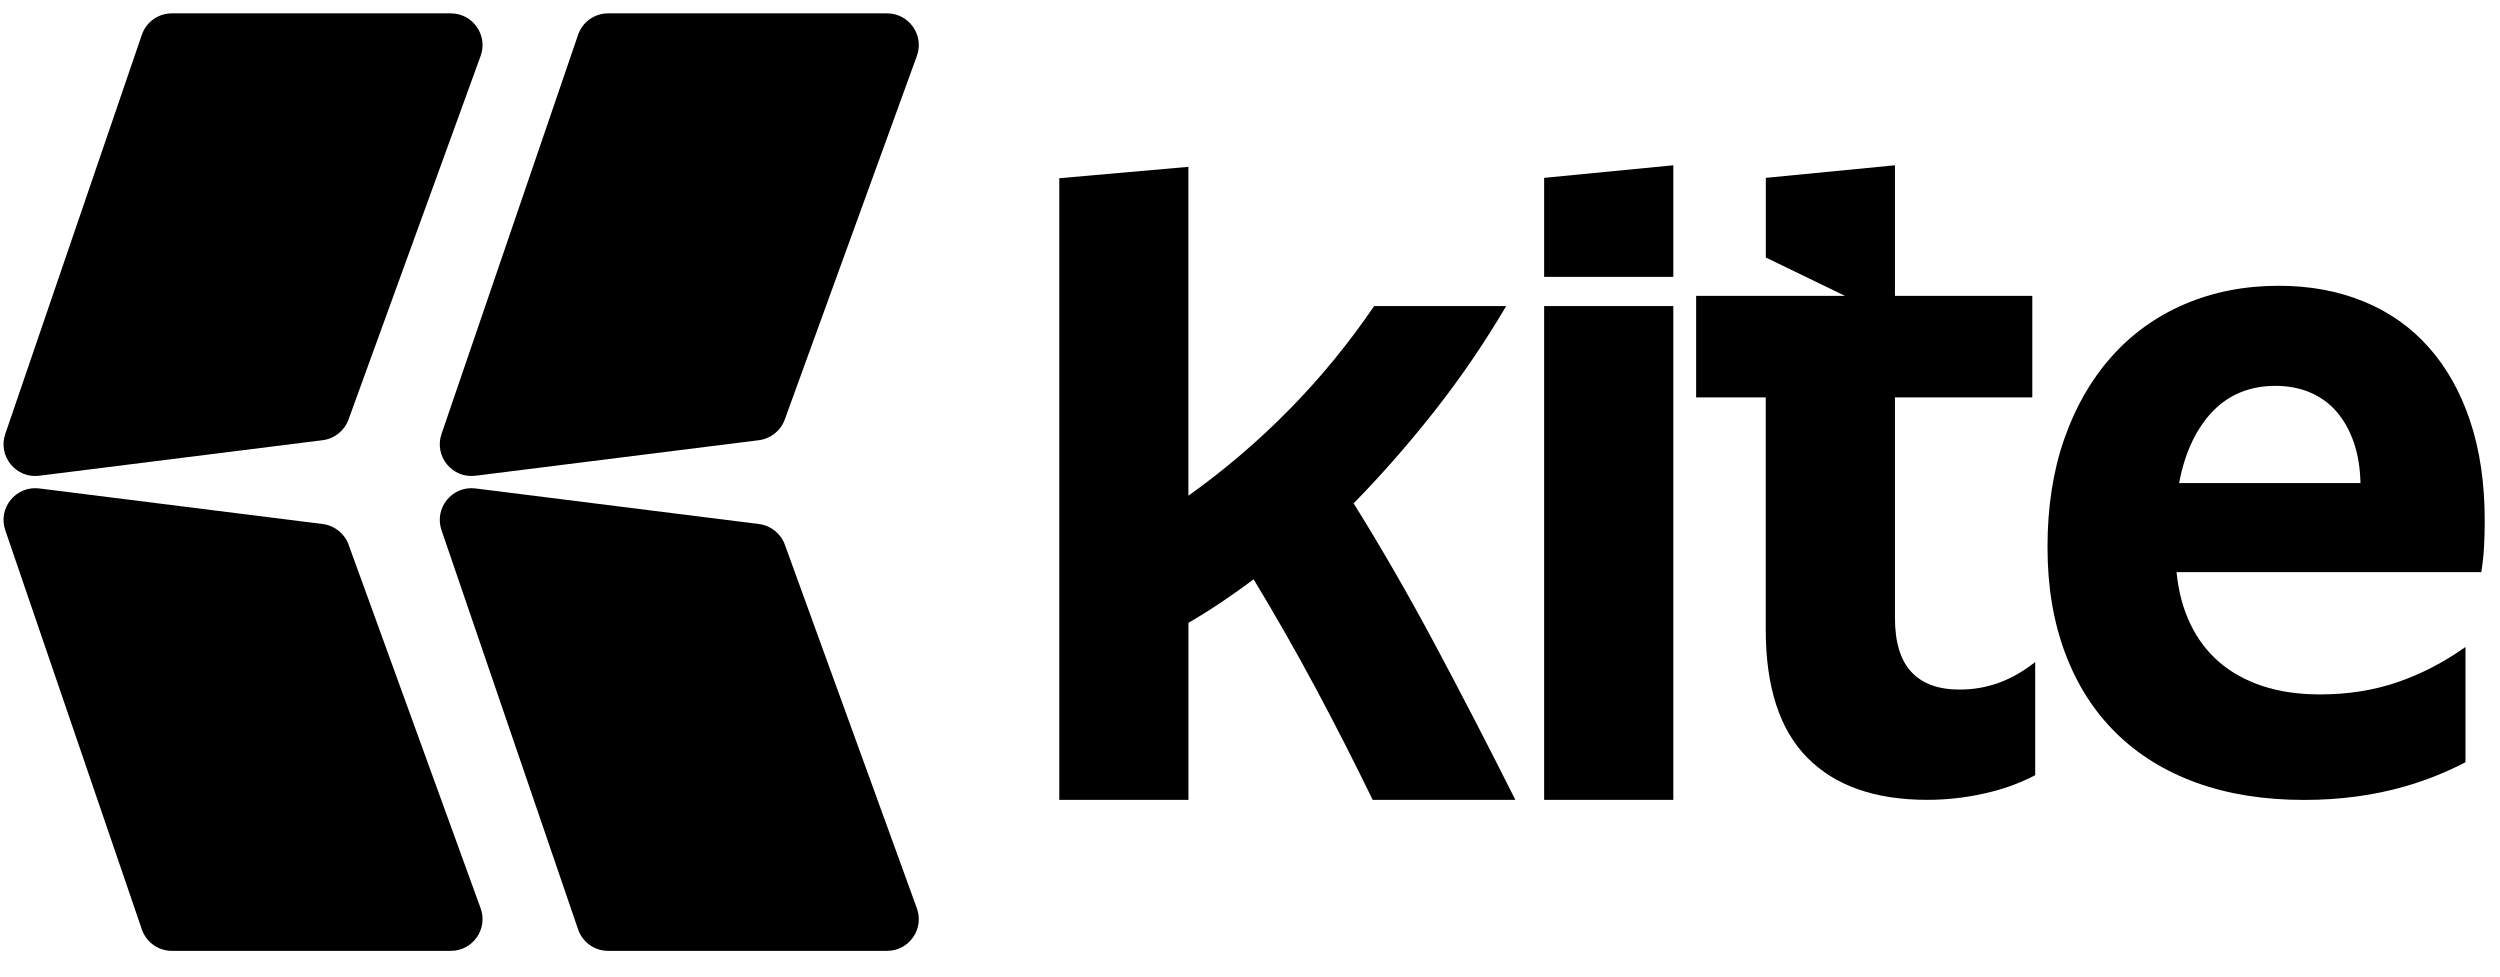 <svg width="64" height="25" viewBox="0 0 64 25" fill="none" xmlns="http://www.w3.org/2000/svg">
<g clip-path="url(#clip0_2341_191)">
<path d="M42.837 7.835H39.53V20.477H42.837V7.835Z" fill="black"/>
<path d="M34.652 12.887C35.377 12.145 36.07 11.354 36.728 10.517C37.388 9.68 37.998 8.785 38.558 7.836H35.178C34.519 8.802 33.79 9.689 32.992 10.499C32.194 11.308 31.337 12.038 30.423 12.691V4.271L27.118 4.562V20.477H30.424V15.945C30.721 15.771 31.008 15.592 31.283 15.406C31.559 15.22 31.829 15.028 32.093 14.83C32.652 15.755 33.18 16.681 33.678 17.61C34.176 18.539 34.664 19.495 35.141 20.477H38.794C38.085 19.065 37.393 17.728 36.717 16.465C36.042 15.202 35.353 14.009 34.653 12.886L34.652 12.887Z" fill="black"/>
<path d="M39.53 7.088H42.837V4.231L39.53 4.553V7.088Z" fill="black"/>
<path d="M63.116 16.563C62.556 16.959 61.972 17.261 61.366 17.467C60.76 17.674 60.102 17.777 59.394 17.777C58.841 17.777 58.349 17.705 57.917 17.561C57.484 17.416 57.115 17.212 56.81 16.948C56.505 16.684 56.259 16.36 56.075 15.976C55.889 15.592 55.772 15.157 55.722 14.67V14.646H63.523C63.556 14.431 63.579 14.218 63.591 14.008C63.603 13.797 63.609 13.573 63.609 13.333C63.609 12.376 63.485 11.525 63.237 10.783C62.99 10.04 62.637 9.411 62.179 8.895C61.721 8.378 61.166 7.987 60.513 7.719C59.861 7.45 59.134 7.316 58.335 7.316C57.46 7.316 56.657 7.473 55.926 7.787C55.196 8.1 54.57 8.55 54.05 9.137C53.53 9.722 53.128 10.425 52.844 11.241C52.559 12.057 52.416 12.979 52.416 14.002C52.416 15.025 52.567 15.914 52.868 16.72C53.169 17.524 53.603 18.206 54.168 18.762C54.733 19.32 55.421 19.745 56.23 20.038C57.039 20.331 57.956 20.478 58.979 20.478C59.903 20.478 60.766 20.363 61.567 20.132C62.112 19.975 62.627 19.768 63.116 19.514V16.565V16.563ZM56.118 11.307C56.267 10.997 56.445 10.736 56.655 10.521C56.866 10.305 57.104 10.145 57.371 10.038C57.638 9.931 57.932 9.878 58.254 9.878C58.576 9.878 58.883 9.936 59.15 10.052C59.417 10.167 59.643 10.335 59.829 10.553C60.014 10.772 60.158 11.034 60.262 11.339C60.365 11.644 60.42 11.987 60.428 12.367H55.785C55.859 11.971 55.97 11.618 56.118 11.309V11.307Z" fill="black"/>
<path d="M52.103 16.947C51.798 17.186 51.488 17.364 51.171 17.479C50.853 17.595 50.518 17.653 50.164 17.653C49.621 17.653 49.209 17.502 48.93 17.201C48.651 16.9 48.511 16.439 48.511 15.821V10.174H52.027V7.574H48.511V4.231L45.205 4.553V6.592L47.231 7.574H43.421V10.174H45.203V16.117C45.203 17.586 45.558 18.68 46.268 19.398C46.977 20.116 48.002 20.476 49.338 20.476C49.908 20.476 50.469 20.403 51.022 20.259C51.407 20.158 51.767 20.02 52.101 19.845V16.947H52.103Z" fill="black"/>
</g>
<path d="M8.26 11.269C8.562 11.231 8.818 11.027 8.922 10.74L12.304 1.432C12.497 0.902 12.104 0.342 11.54 0.342H4.4C4.052 0.342 3.743 0.562 3.631 0.891L0.135 11.109C-0.06 11.678 0.408 12.254 1.004 12.179L8.26 11.269Z" fill="black"/>
<path d="M1.004 12.504C0.408 12.43 -0.06 13.005 0.135 13.574L3.631 23.792C3.743 24.121 4.052 24.342 4.4 24.342H11.54C12.104 24.342 12.497 23.782 12.304 23.252L8.924 13.943C8.82 13.657 8.564 13.453 8.261 13.415L1.004 12.504Z" fill="black"/>
<path d="M19.428 11.269C19.73 11.231 19.986 11.027 20.09 10.74L23.472 1.432C23.665 0.902 23.272 0.342 22.708 0.342H15.568C15.22 0.342 14.911 0.562 14.799 0.891L11.303 11.109C11.108 11.678 11.576 12.254 12.172 12.179L19.428 11.269Z" fill="black"/>
<path d="M12.172 12.504C11.576 12.43 11.108 13.005 11.303 13.574L14.799 23.792C14.911 24.121 15.22 24.342 15.568 24.342H22.709C23.272 24.342 23.665 23.782 23.472 23.252L20.092 13.943C19.988 13.657 19.732 13.453 19.429 13.415L12.172 12.504Z" fill="black"/>
<defs>
<clipPath id="clip0_2341_191">
<rect width="36.491" height="16.245" fill="white" transform="translate(27.118 4.231)"/>
</clipPath>
</defs>
</svg>
